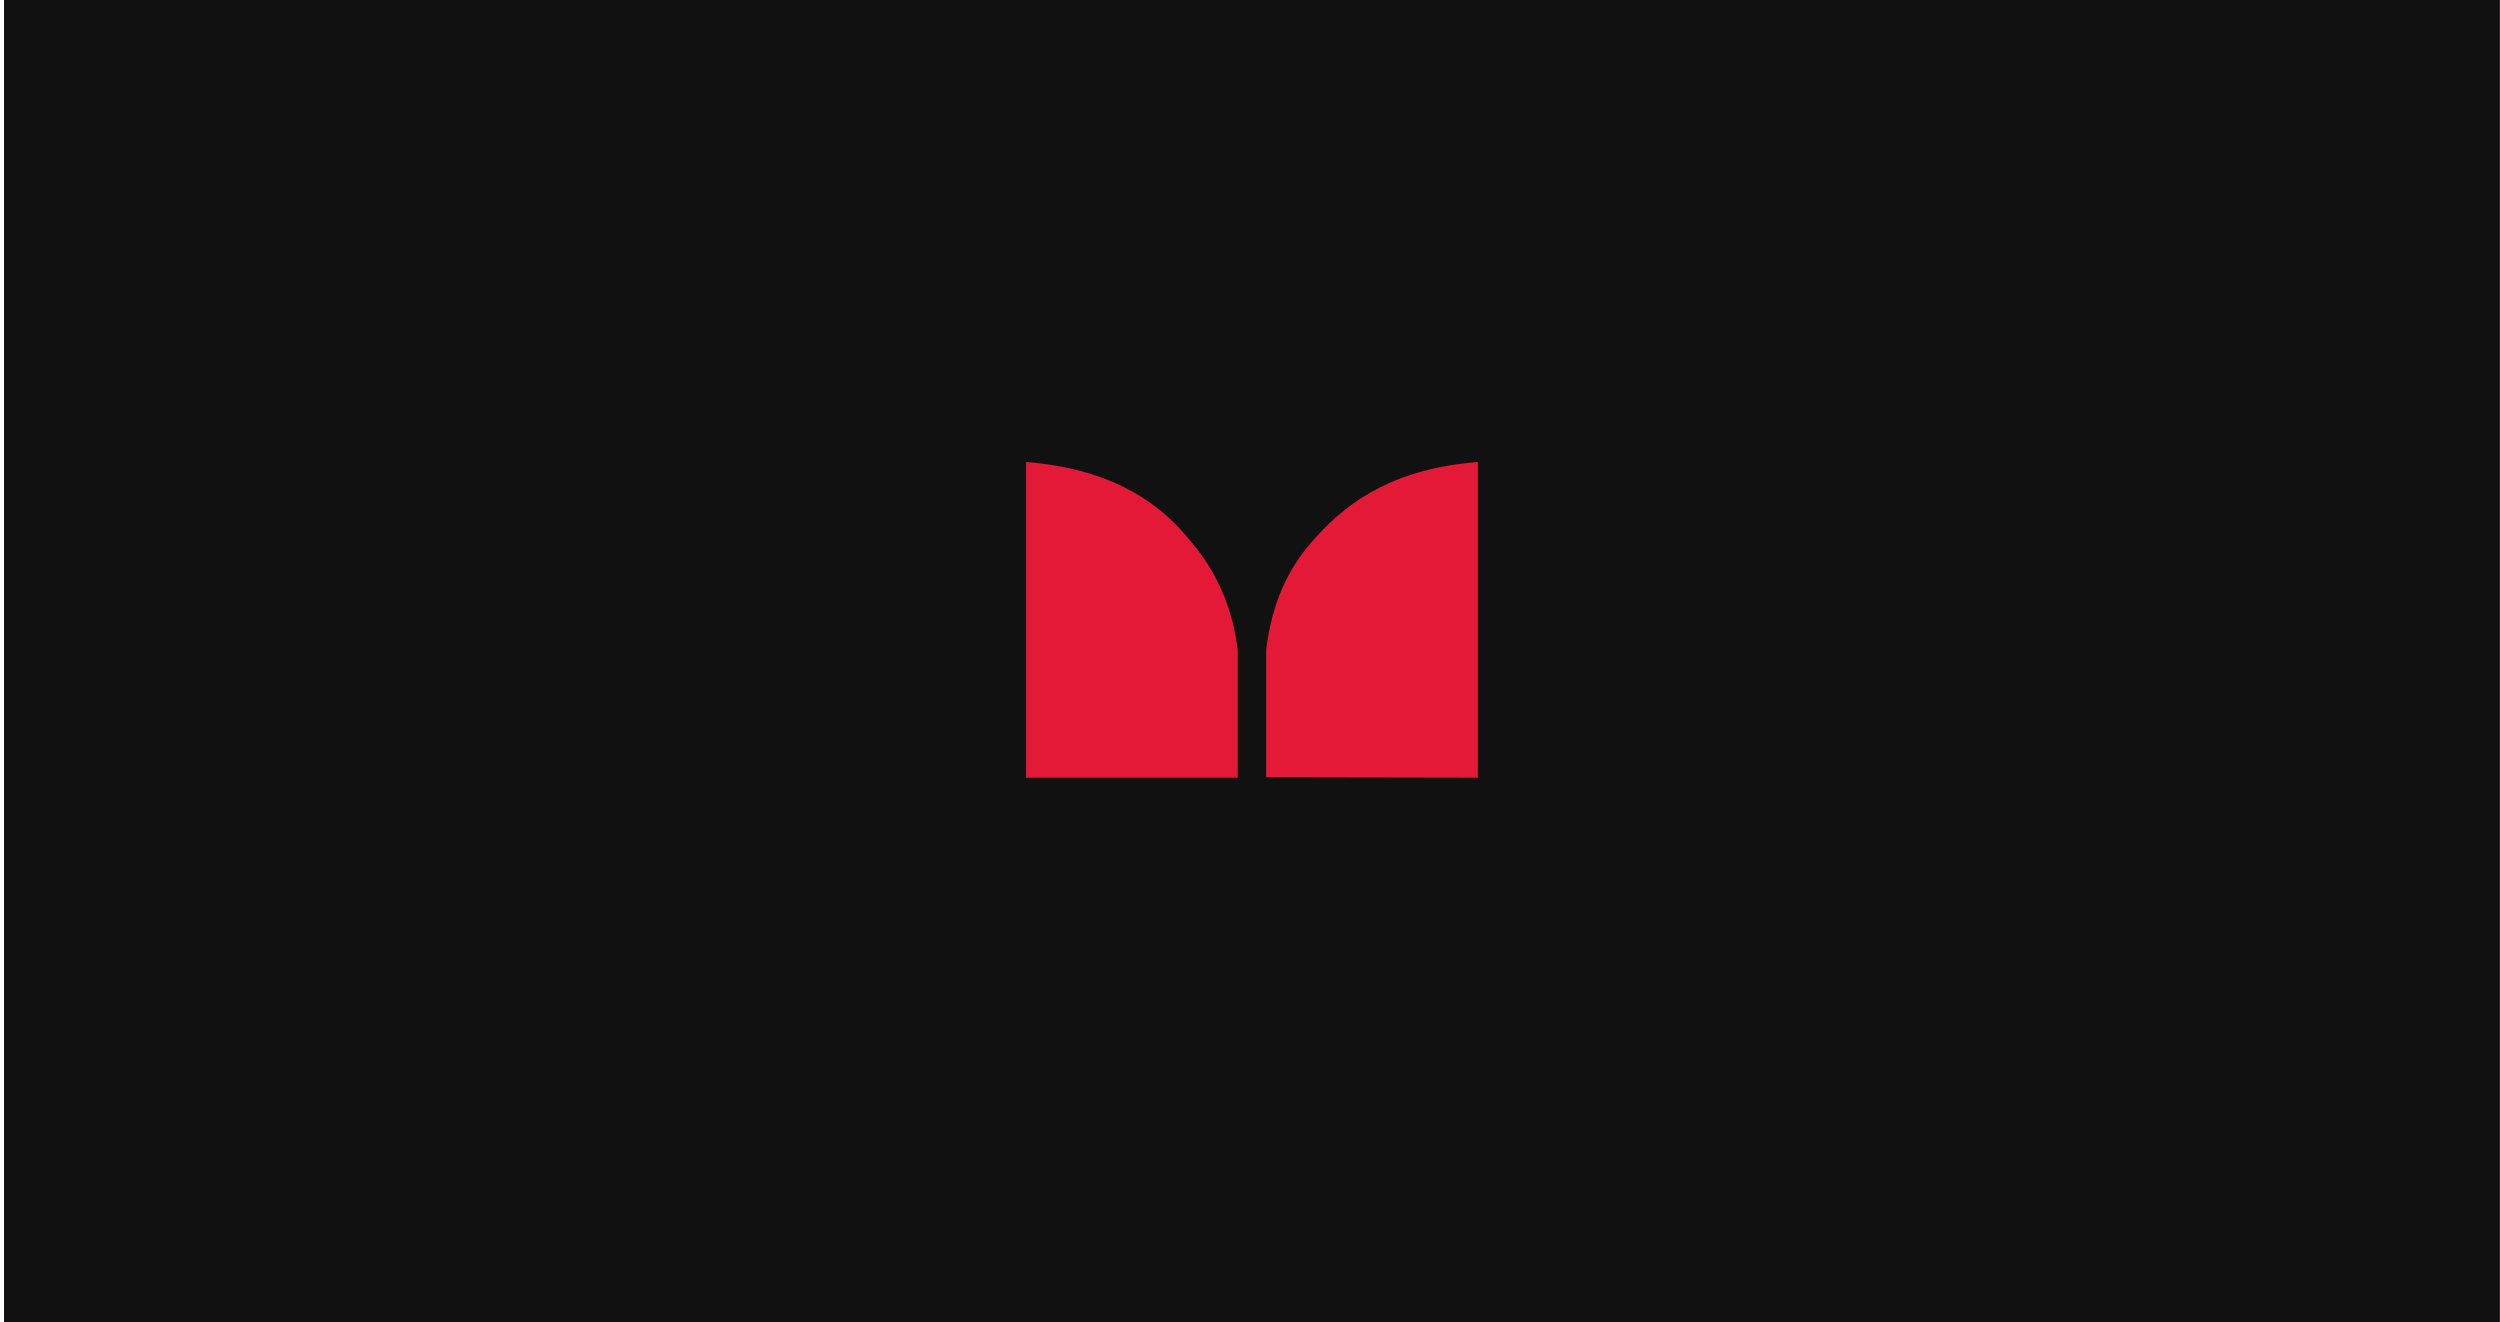 <?xml version="1.0" encoding="UTF-8"?> <svg xmlns="http://www.w3.org/2000/svg" width="605" height="320" viewBox="0 0 605 320" fill="none"><rect x="0.973" width="604" height="320" fill="#111111"></rect><path d="M318.557 129.903C311.466 137.488 307.802 146.225 306.413 157.202V188.103H306.693L357.634 188.195V111.805C338.278 113.32 326.81 120.698 318.557 129.903ZM248.309 111.805V188.195H299.53V157.202C298.133 146.228 293.955 137.488 287.325 130.026C279.651 120.702 267.654 113.32 248.309 111.805Z" fill="#E31937"></path></svg> 
